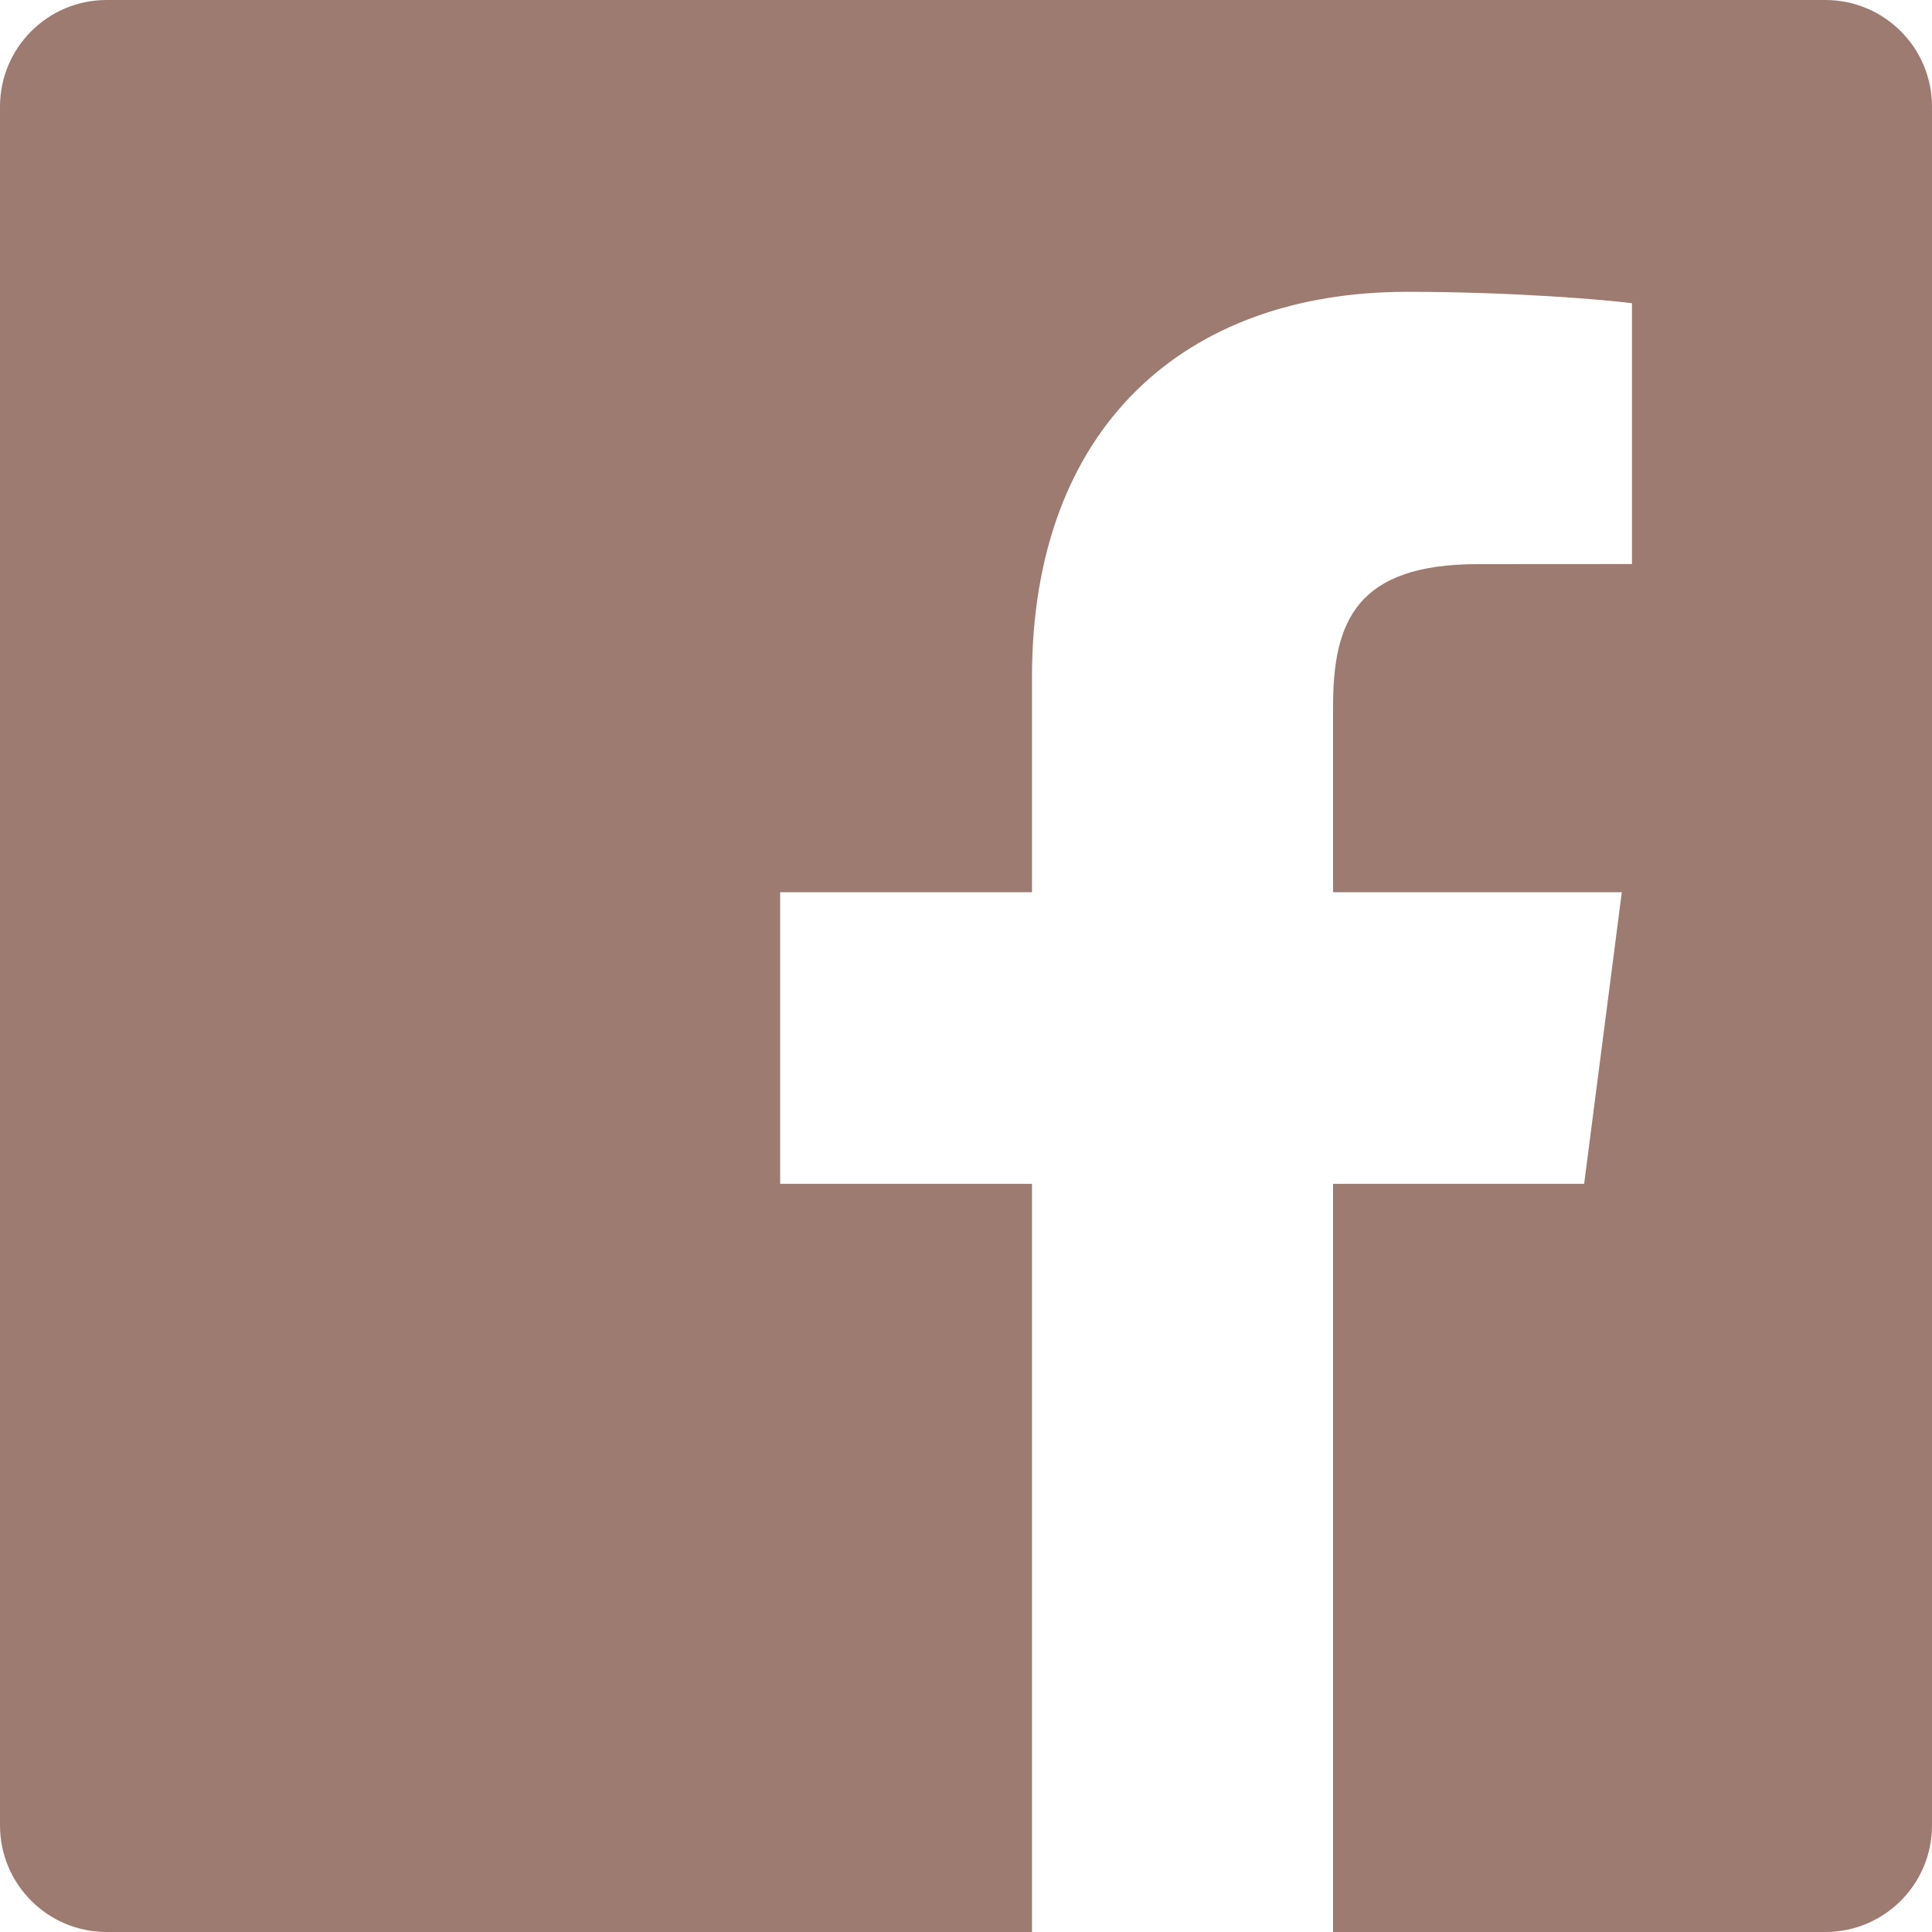 <svg width="20" height="20" viewBox="0 0 20 20" fill="none" xmlns="http://www.w3.org/2000/svg">
<g clip-path="url(#clip0_64_163)">
<path d="M1.104 -0C0.494 -0 0 0.494 0 1.104V18.896C0 19.506 0.494 20 1.104 20H10.683V12.255H8.076V9.236H10.683V7.01C10.683 4.427 12.26 3.021 14.565 3.021C15.669 3.021 16.617 3.103 16.894 3.139V5.839L15.296 5.84C14.042 5.84 13.8 6.435 13.8 7.309V9.236H16.789L16.399 12.255H13.8V20H18.896C19.506 20 20 19.506 20 18.896V1.104C20 0.494 19.506 -0 18.896 -0H1.104V-0Z" fill="#9D7B71"/>
</g>
<defs>
<clipPath id="clip0_64_163">
<rect width="20" height="20" fill="white"/>
</clipPath>
</defs>
</svg>
